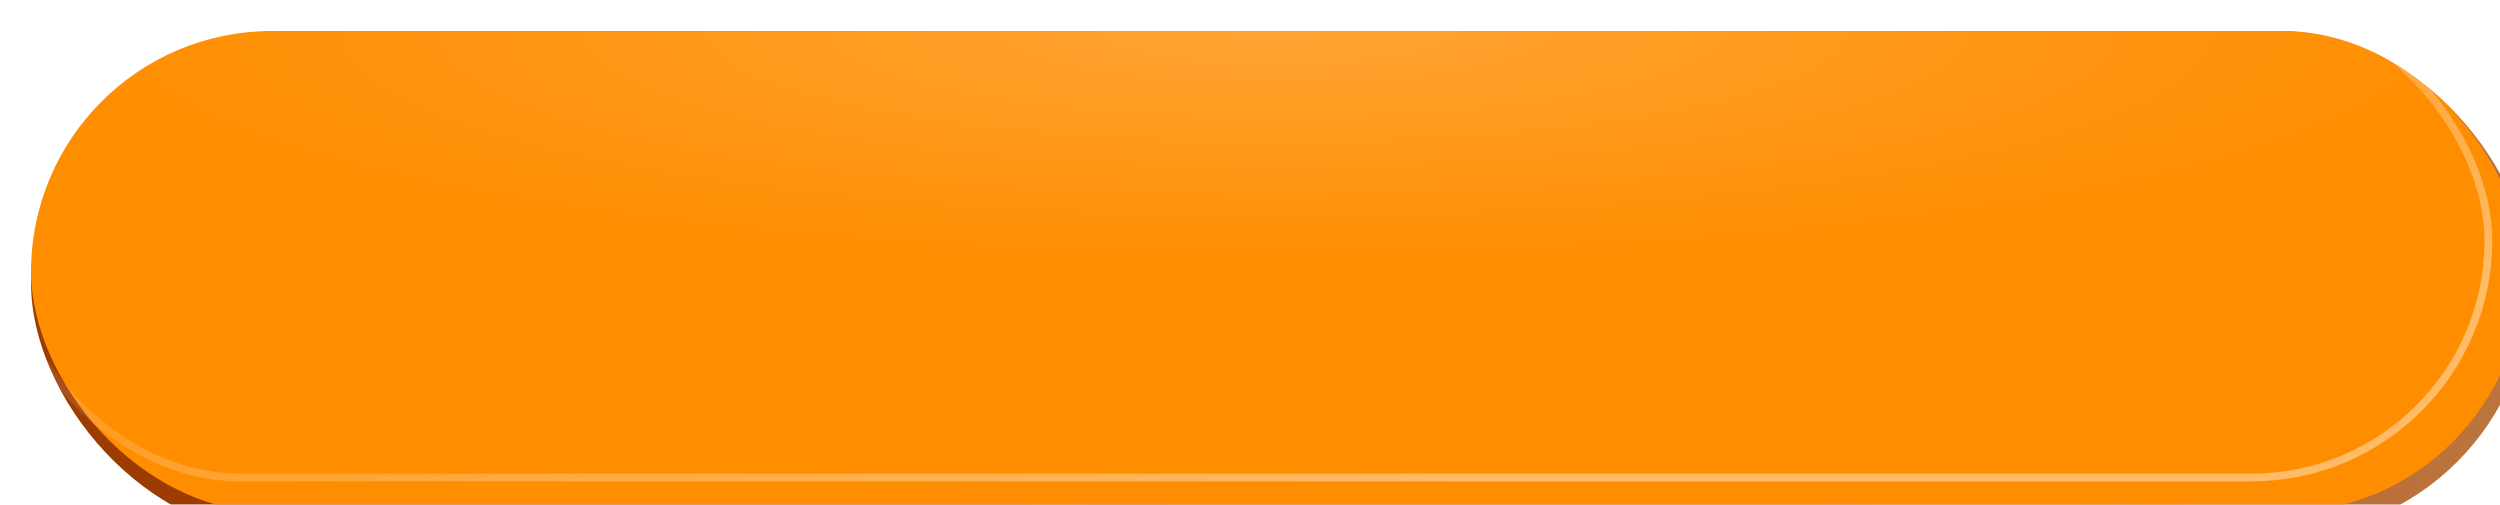 <?xml version="1.0" encoding="UTF-8"?> <svg xmlns="http://www.w3.org/2000/svg" width="322" height="65" viewBox="0 0 322 65" fill="none"><g filter="url(#filter0_i_2047_4)"><rect width="322" height="65" rx="32.5" fill="#9C3C00"></rect><rect width="322" height="65" rx="32.5" fill="url(#paint0_linear_2047_4)" fill-opacity="0.5"></rect><rect width="322" height="65" rx="32.5" fill="url(#paint1_radial_2047_4)" fill-opacity="0.2"></rect></g><g filter="url(#filter1_i_2047_4)"><rect width="321" height="62" rx="31" fill="#FF8D00"></rect><rect width="321" height="62" rx="31" fill="url(#paint2_radial_2047_4)" fill-opacity="0.2"></rect></g><rect x="0.5" y="0.5" width="320" height="61" rx="30.5" stroke="url(#paint3_linear_2047_4)" stroke-opacity="0.4"></rect><defs><filter id="filter0_i_2047_4" x="0" y="0" width="326" height="69" filterUnits="userSpaceOnUse" color-interpolation-filters="sRGB"><feFlood flood-opacity="0" result="BackgroundImageFix"></feFlood><feBlend mode="normal" in="SourceGraphic" in2="BackgroundImageFix" result="shape"></feBlend><feColorMatrix in="SourceAlpha" type="matrix" values="0 0 0 0 0 0 0 0 0 0 0 0 0 0 0 0 0 0 127 0" result="hardAlpha"></feColorMatrix><feOffset dx="4" dy="4"></feOffset><feGaussianBlur stdDeviation="10"></feGaussianBlur><feComposite in2="hardAlpha" operator="arithmetic" k2="-1" k3="1"></feComposite><feColorMatrix type="matrix" values="0 0 0 0 1 0 0 0 0 1 0 0 0 0 1 0 0 0 0.35 0"></feColorMatrix><feBlend mode="normal" in2="shape" result="effect1_innerShadow_2047_4"></feBlend></filter><filter id="filter1_i_2047_4" x="0" y="0" width="325" height="66" filterUnits="userSpaceOnUse" color-interpolation-filters="sRGB"><feFlood flood-opacity="0" result="BackgroundImageFix"></feFlood><feBlend mode="normal" in="SourceGraphic" in2="BackgroundImageFix" result="shape"></feBlend><feColorMatrix in="SourceAlpha" type="matrix" values="0 0 0 0 0 0 0 0 0 0 0 0 0 0 0 0 0 0 127 0" result="hardAlpha"></feColorMatrix><feOffset dx="4" dy="4"></feOffset><feGaussianBlur stdDeviation="10"></feGaussianBlur><feComposite in2="hardAlpha" operator="arithmetic" k2="-1" k3="1"></feComposite><feColorMatrix type="matrix" values="0 0 0 0 1 0 0 0 0 1 0 0 0 0 1 0 0 0 0.35 0"></feColorMatrix><feBlend mode="normal" in2="shape" result="effect1_innerShadow_2047_4"></feBlend></filter><linearGradient id="paint0_linear_2047_4" x1="421.015" y1="76.523" x2="119.767" y2="-14.197" gradientUnits="userSpaceOnUse"><stop stop-color="white"></stop><stop offset="0.969" stop-color="#FFC347" stop-opacity="0"></stop></linearGradient><radialGradient id="paint1_radial_2047_4" cx="0" cy="0" r="1" gradientUnits="userSpaceOnUse" gradientTransform="translate(161) rotate(90) scale(32.5 161)"><stop stop-color="white"></stop><stop offset="1" stop-color="white" stop-opacity="0"></stop></radialGradient><radialGradient id="paint2_radial_2047_4" cx="0" cy="0" r="1" gradientUnits="userSpaceOnUse" gradientTransform="translate(160.5) rotate(90) scale(31 160.5)"><stop stop-color="white"></stop><stop offset="1" stop-color="white" stop-opacity="0"></stop></radialGradient><linearGradient id="paint3_linear_2047_4" x1="186.982" y1="62" x2="173.348" y2="-2.707" gradientUnits="userSpaceOnUse"><stop stop-color="white"></stop><stop offset="1" stop-color="white" stop-opacity="0"></stop></linearGradient></defs></svg> 